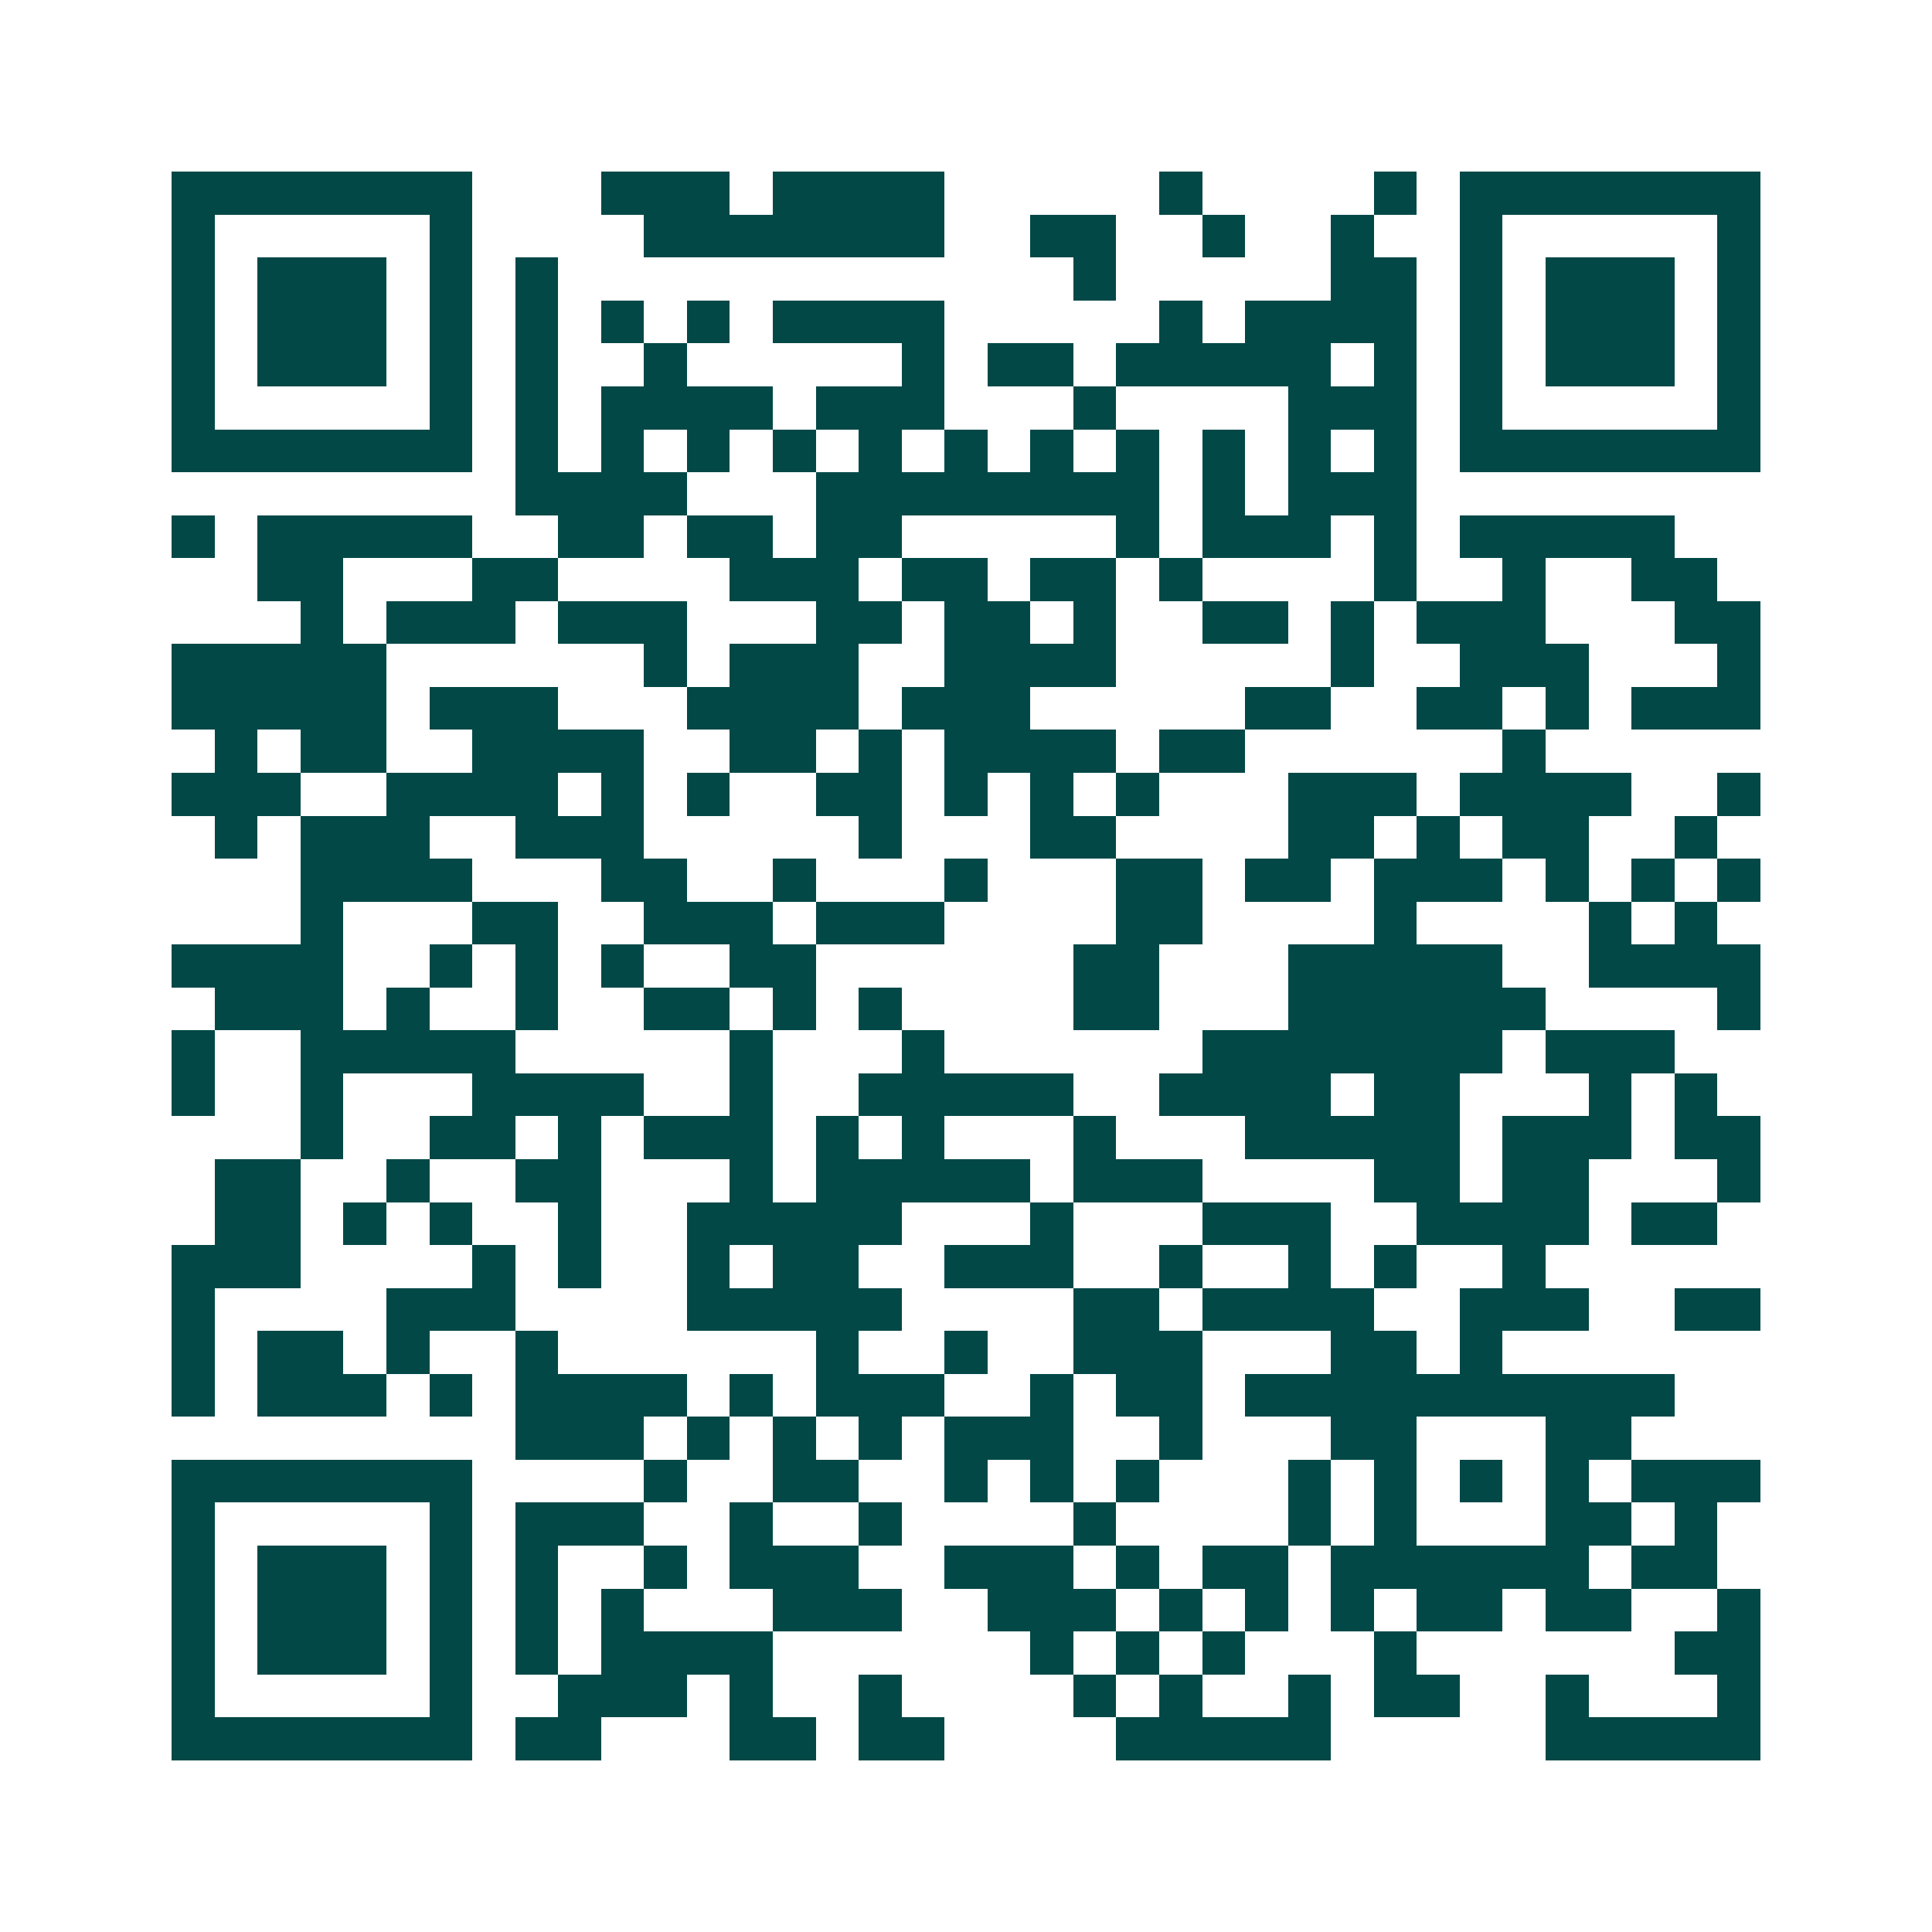 <svg xmlns="http://www.w3.org/2000/svg" width="200" height="200" viewBox="0 0 45 45" shape-rendering="crispEdges"><path fill="#ffffff" d="M0 0h45v45H0z"/><path stroke="#014847" d="M4 4.5h7m3 0h3m1 0h4m5 0h1m4 0h1m1 0h7M4 5.5h1m5 0h1m4 0h7m2 0h2m2 0h1m2 0h1m2 0h1m5 0h1M4 6.5h1m1 0h3m1 0h1m1 0h1m12 0h1m5 0h2m1 0h1m1 0h3m1 0h1M4 7.5h1m1 0h3m1 0h1m1 0h1m1 0h1m1 0h1m1 0h4m5 0h1m1 0h4m1 0h1m1 0h3m1 0h1M4 8.5h1m1 0h3m1 0h1m1 0h1m2 0h1m5 0h1m1 0h2m1 0h5m1 0h1m1 0h1m1 0h3m1 0h1M4 9.5h1m5 0h1m1 0h1m1 0h4m1 0h3m3 0h1m4 0h3m1 0h1m5 0h1M4 10.5h7m1 0h1m1 0h1m1 0h1m1 0h1m1 0h1m1 0h1m1 0h1m1 0h1m1 0h1m1 0h1m1 0h1m1 0h7M12 11.5h4m3 0h8m1 0h1m1 0h3M4 12.5h1m1 0h5m2 0h2m1 0h2m1 0h2m5 0h1m1 0h3m1 0h1m1 0h5M6 13.5h2m3 0h2m4 0h3m1 0h2m1 0h2m1 0h1m4 0h1m2 0h1m2 0h2M7 14.5h1m1 0h3m1 0h3m3 0h2m1 0h2m1 0h1m2 0h2m1 0h1m1 0h3m3 0h2M4 15.5h5m6 0h1m1 0h3m2 0h4m5 0h1m2 0h3m3 0h1M4 16.5h5m1 0h3m3 0h4m1 0h3m5 0h2m2 0h2m1 0h1m1 0h3M5 17.5h1m1 0h2m2 0h4m2 0h2m1 0h1m1 0h4m1 0h2m6 0h1M4 18.5h3m2 0h4m1 0h1m1 0h1m2 0h2m1 0h1m1 0h1m1 0h1m3 0h3m1 0h4m2 0h1M5 19.5h1m1 0h3m2 0h3m5 0h1m3 0h2m4 0h2m1 0h1m1 0h2m2 0h1M7 20.5h4m3 0h2m2 0h1m3 0h1m3 0h2m1 0h2m1 0h3m1 0h1m1 0h1m1 0h1M7 21.5h1m3 0h2m2 0h3m1 0h3m4 0h2m4 0h1m4 0h1m1 0h1M4 22.5h4m2 0h1m1 0h1m1 0h1m2 0h2m6 0h2m3 0h5m2 0h4M5 23.5h3m1 0h1m2 0h1m2 0h2m1 0h1m1 0h1m4 0h2m3 0h6m4 0h1M4 24.5h1m2 0h5m5 0h1m3 0h1m6 0h7m1 0h3M4 25.5h1m2 0h1m3 0h4m2 0h1m2 0h5m2 0h4m1 0h2m3 0h1m1 0h1M7 26.5h1m2 0h2m1 0h1m1 0h3m1 0h1m1 0h1m3 0h1m3 0h5m1 0h3m1 0h2M5 27.5h2m2 0h1m2 0h2m3 0h1m1 0h5m1 0h3m4 0h2m1 0h2m3 0h1M5 28.5h2m1 0h1m1 0h1m2 0h1m2 0h5m3 0h1m3 0h3m2 0h4m1 0h2M4 29.5h3m4 0h1m1 0h1m2 0h1m1 0h2m2 0h3m2 0h1m2 0h1m1 0h1m2 0h1M4 30.5h1m4 0h3m4 0h5m4 0h2m1 0h4m2 0h3m2 0h2M4 31.5h1m1 0h2m1 0h1m2 0h1m6 0h1m2 0h1m2 0h3m3 0h2m1 0h1M4 32.5h1m1 0h3m1 0h1m1 0h4m1 0h1m1 0h3m2 0h1m1 0h2m1 0h10M12 33.5h3m1 0h1m1 0h1m1 0h1m1 0h3m2 0h1m3 0h2m3 0h2M4 34.5h7m4 0h1m2 0h2m2 0h1m1 0h1m1 0h1m3 0h1m1 0h1m1 0h1m1 0h1m1 0h3M4 35.5h1m5 0h1m1 0h3m2 0h1m2 0h1m4 0h1m4 0h1m1 0h1m3 0h2m1 0h1M4 36.5h1m1 0h3m1 0h1m1 0h1m2 0h1m1 0h3m2 0h3m1 0h1m1 0h2m1 0h6m1 0h2M4 37.5h1m1 0h3m1 0h1m1 0h1m1 0h1m3 0h3m2 0h3m1 0h1m1 0h1m1 0h1m1 0h2m1 0h2m2 0h1M4 38.5h1m1 0h3m1 0h1m1 0h1m1 0h4m6 0h1m1 0h1m1 0h1m3 0h1m6 0h2M4 39.5h1m5 0h1m2 0h3m1 0h1m2 0h1m4 0h1m1 0h1m2 0h1m1 0h2m2 0h1m3 0h1M4 40.5h7m1 0h2m3 0h2m1 0h2m4 0h5m5 0h5"/></svg>
